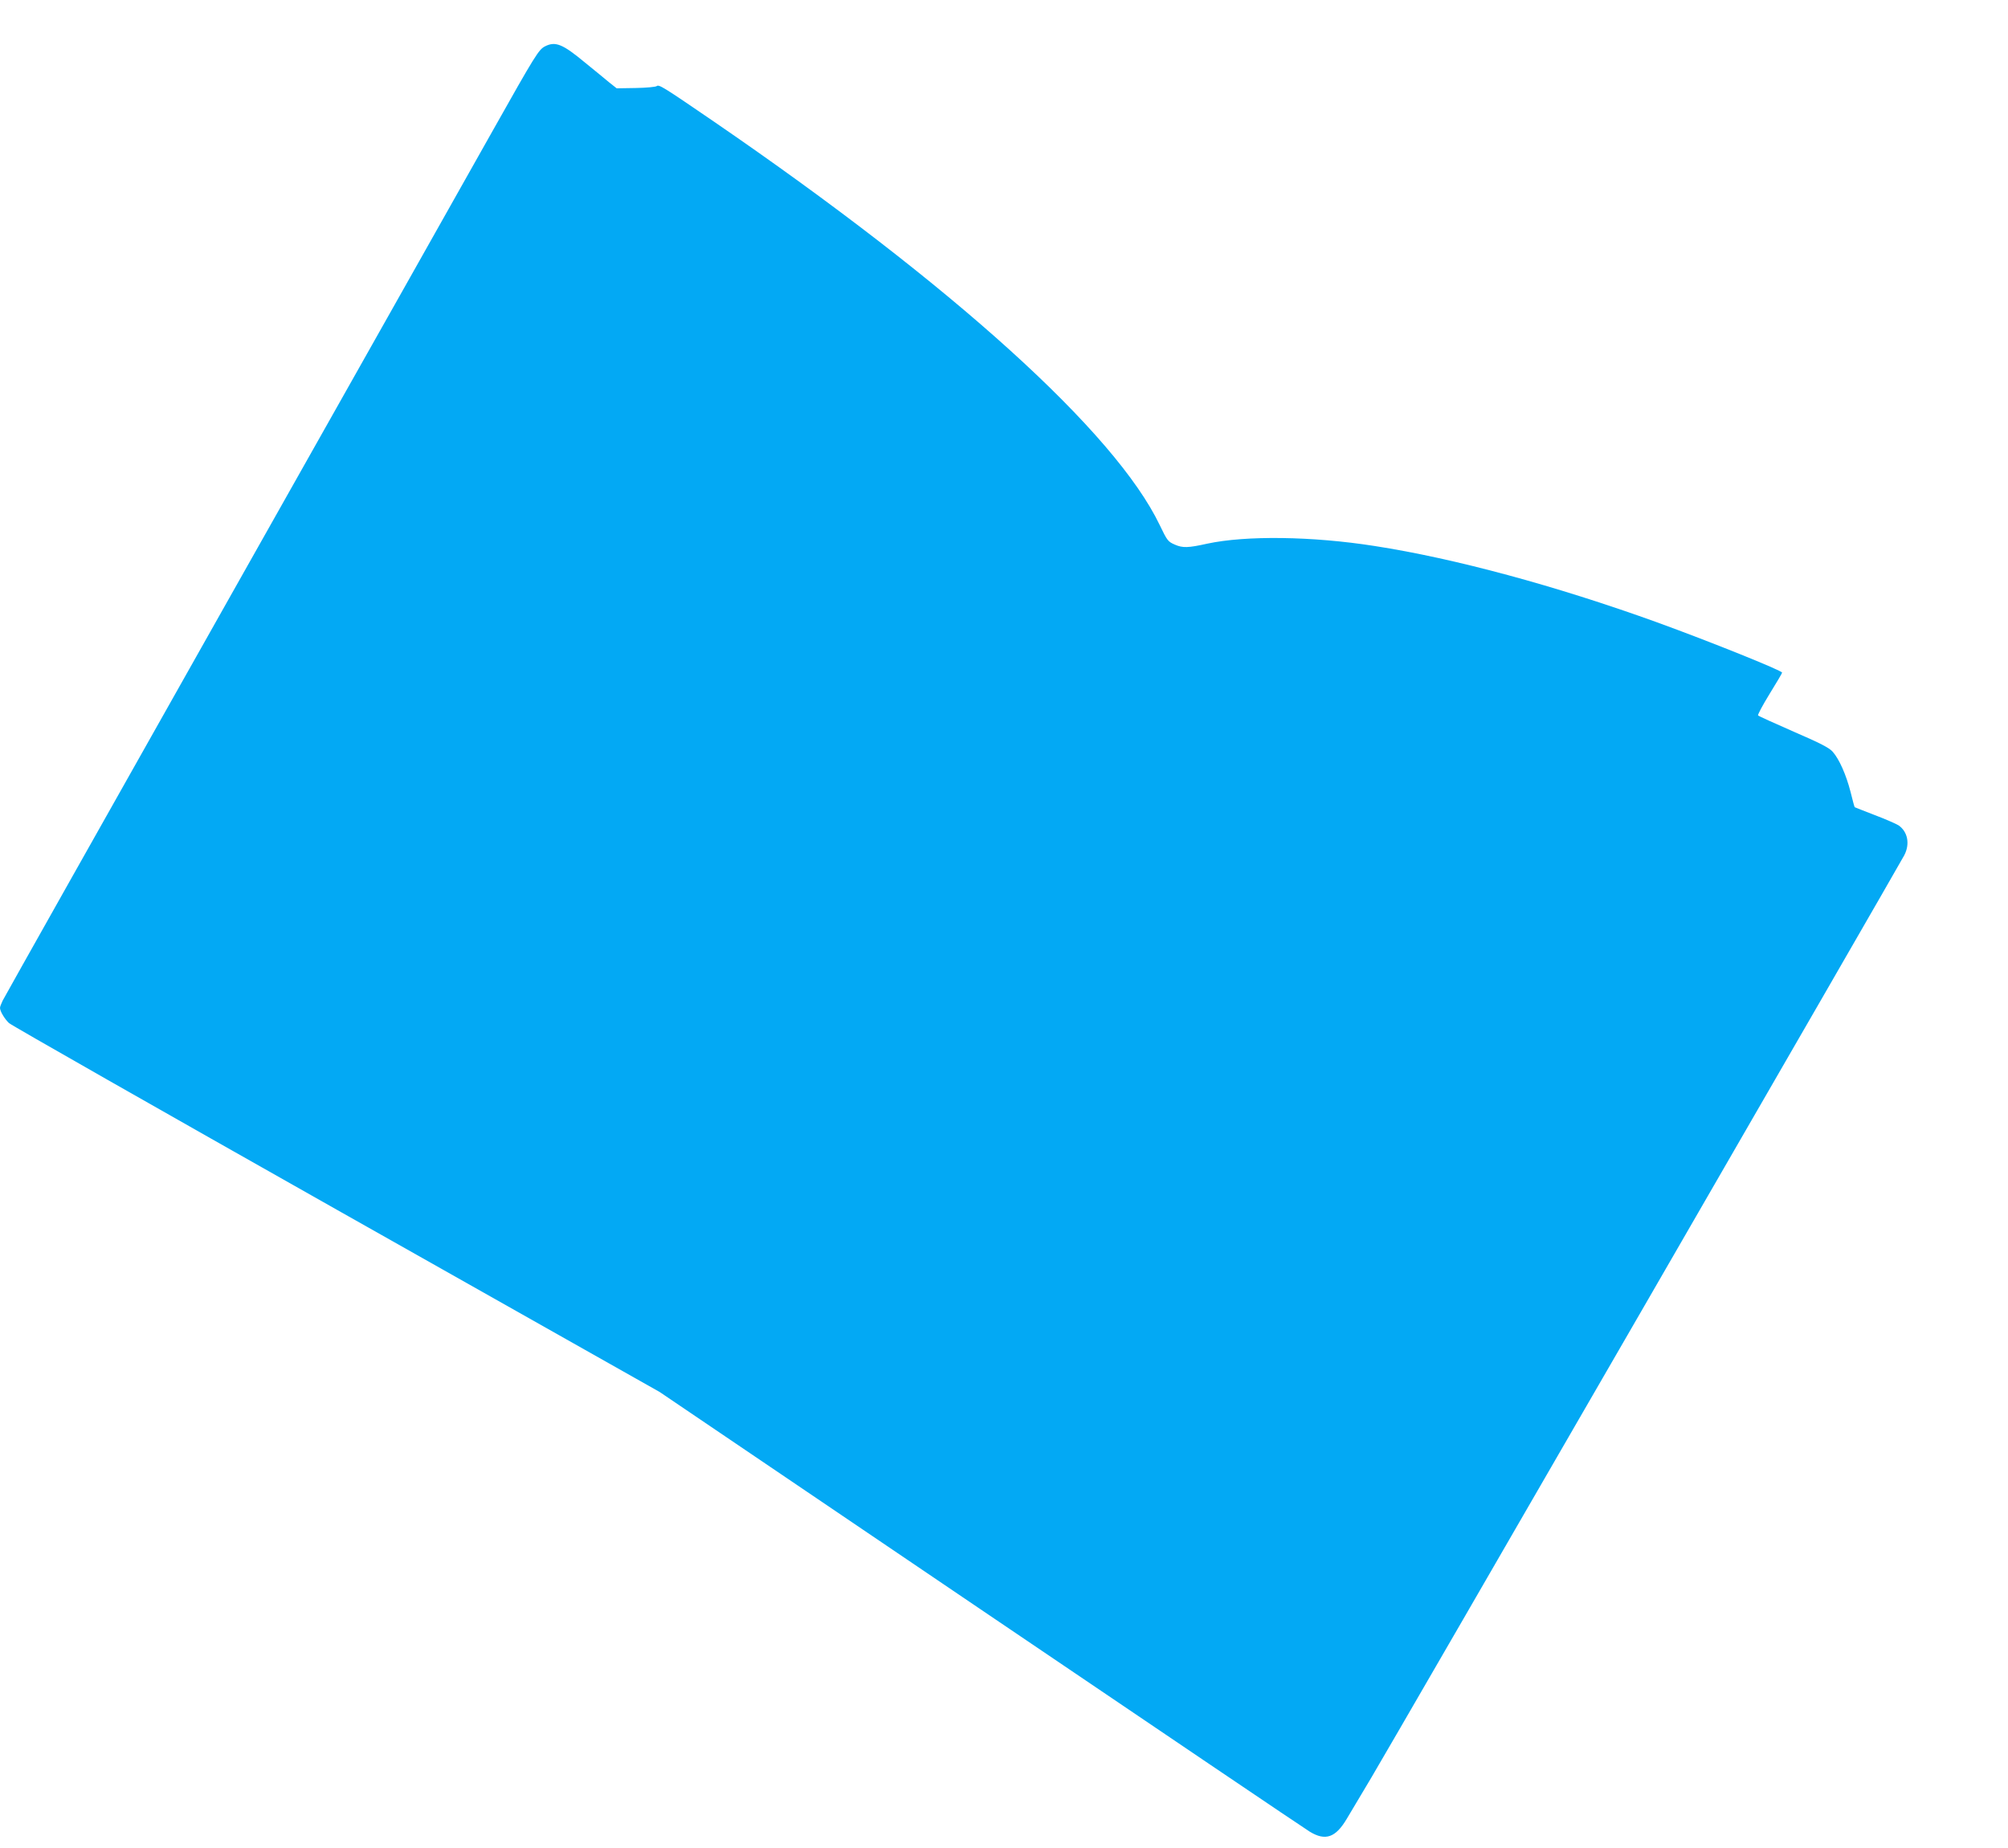 <?xml version="1.0" standalone="no"?>
<!DOCTYPE svg PUBLIC "-//W3C//DTD SVG 20010904//EN"
 "http://www.w3.org/TR/2001/REC-SVG-20010904/DTD/svg10.dtd">
<svg version="1.0" xmlns="http://www.w3.org/2000/svg"
 width="1280pt" height="1178pt" viewBox="0 0 1280 1178"
 preserveAspectRatio="xMidYMid meet">
<g transform="translate(0,1178) scale(0.1,-0.1)"
fill="#03a9f4" stroke="none">
<path d="M3475 11485 c-41 -21 -59 -49 -338 -545 -134 -239 -888 -1576 -1674
-2970 -786 -1394 -1437 -2550 -1446 -2569 -9 -19 -17 -39 -17 -46 0 -22 29
-70 57 -97 15 -14 955 -549 2088 -1189 l2060 -1163 2045 -1385 c1125 -762
2069 -1400 2099 -1418 100 -61 165 -38 236 82 23 39 93 156 155 260 139 233
3370 5826 3399 5883 37 72 22 149 -36 190 -16 10 -84 40 -153 66 -69 27 -126
49 -127 50 -2 1 -14 46 -27 99 -28 108 -71 206 -113 254 -21 25 -79 55 -248
128 -121 53 -223 99 -228 104 -4 4 29 65 73 137 44 71 80 132 80 136 0 13
-459 198 -801 322 -643 232 -1286 406 -1795 485 -400 63 -823 68 -1069 15
-121 -27 -156 -28 -206 -6 -44 19 -49 26 -96 124 -283 591 -1316 1526 -2841
2572 -323 221 -351 239 -366 227 -6 -5 -66 -11 -133 -12 l-122 -2 -48 38 c-26
22 -96 79 -155 127 -141 117 -187 136 -253 103z"/>
</g>
</svg>
